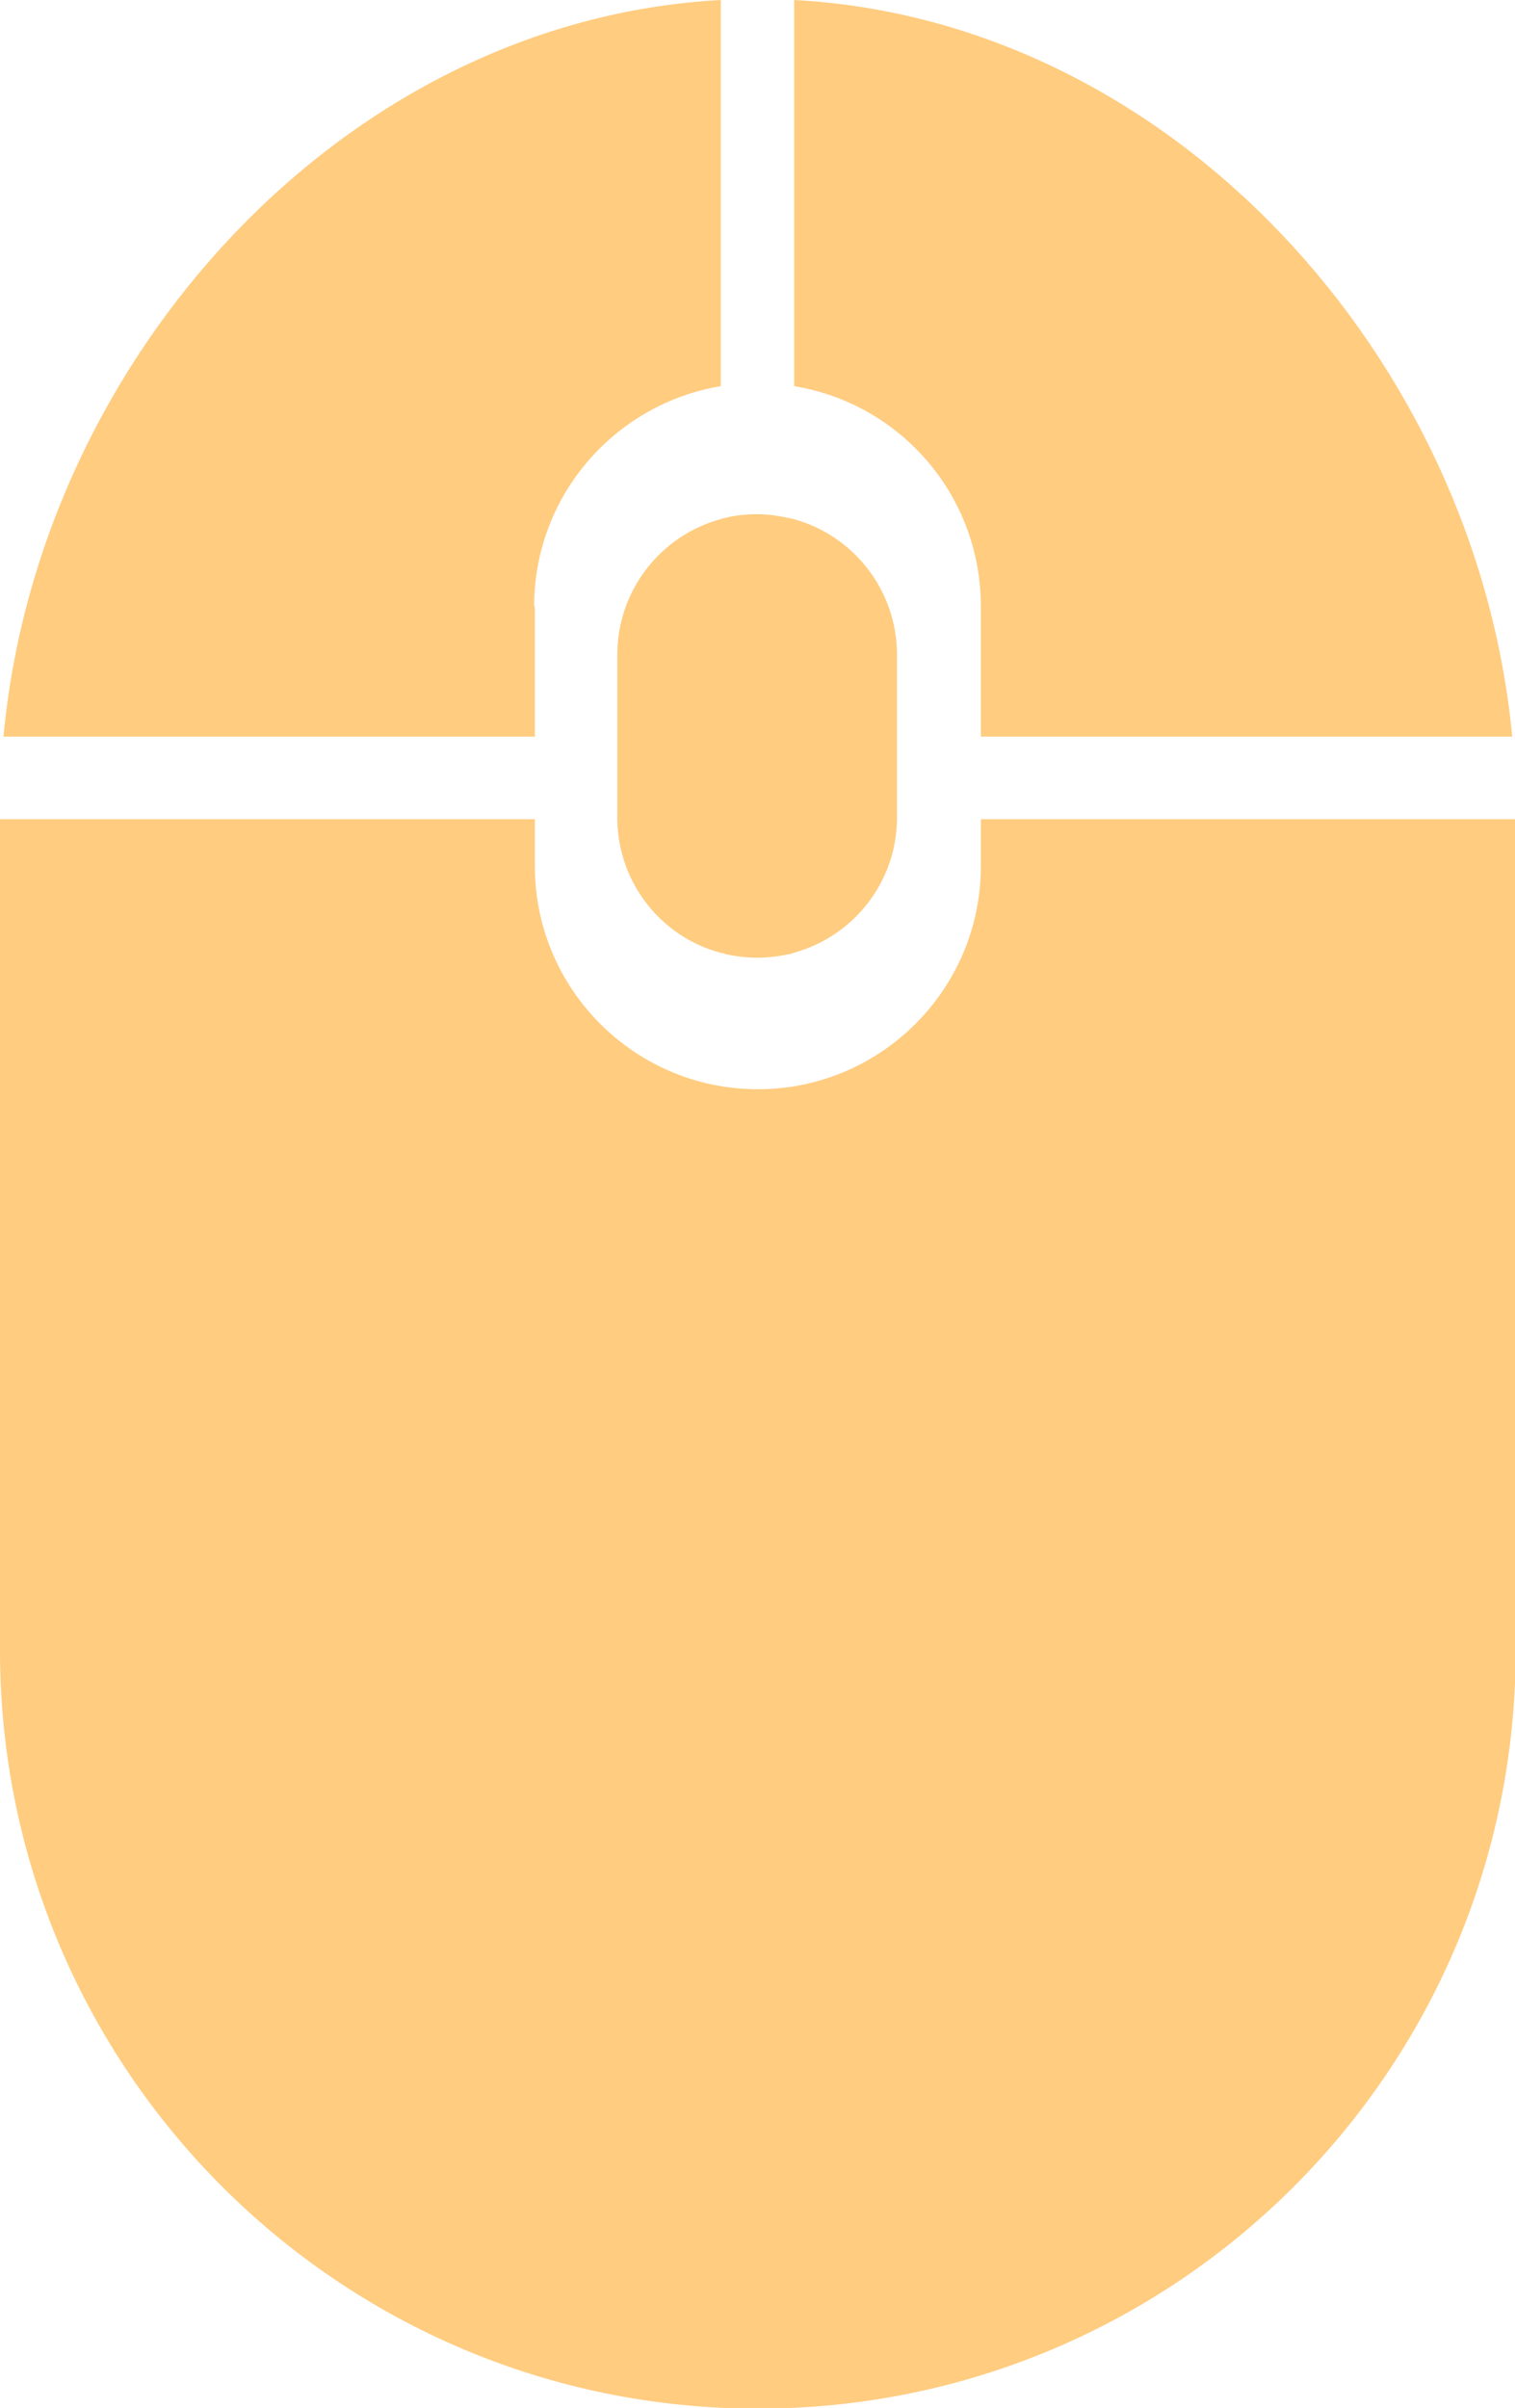 <?xml version="1.0" encoding="UTF-8"?><svg id="_レイヤー_2" xmlns="http://www.w3.org/2000/svg" width="21.67" height="34.42" viewBox="0 0 21.67 34.42"><g id="_体験資料アイコン"><path d="M7.64,8.67c0-1.59,1.16-2.9,2.67-3.15V0C4.92.29.55,5.12.05,10.53h7.6v-1.86Z" style="fill:#ffcc80;"/><path d="M14.03,11.71v.67c0,1.76-1.43,3.19-3.19,3.19s-3.19-1.43-3.19-3.19v-.67H0v11.88c0,5.98,4.85,10.84,10.84,10.84s10.84-4.85,10.84-10.84v-11.88h-7.64Z" style="fill:#ffcc80;"/><path d="M14.03,8.67v1.86h7.6C21.12,5.12,16.76.29,11.36,0v5.52c1.52.25,2.67,1.56,2.67,3.15Z" style="fill:#ffcc80;"/><path d="M8.83,9.36v2.33s0,.01,0,.02c.01.92.64,1.69,1.48,1.91.02,0,.05.01.07.02.15.03.3.05.45.05s.31-.02.45-.05c.02,0,.05-.01.07-.02.85-.23,1.47-1,1.48-1.91,0,0,0-.01,0-.02v-2.33c0-.93-.63-1.71-1.48-1.94-.17-.04-.34-.07-.52-.07s-.35.02-.52.07c-.85.23-1.48,1.01-1.48,1.94Z" style="fill:#ffcc80;"/></g></svg>
